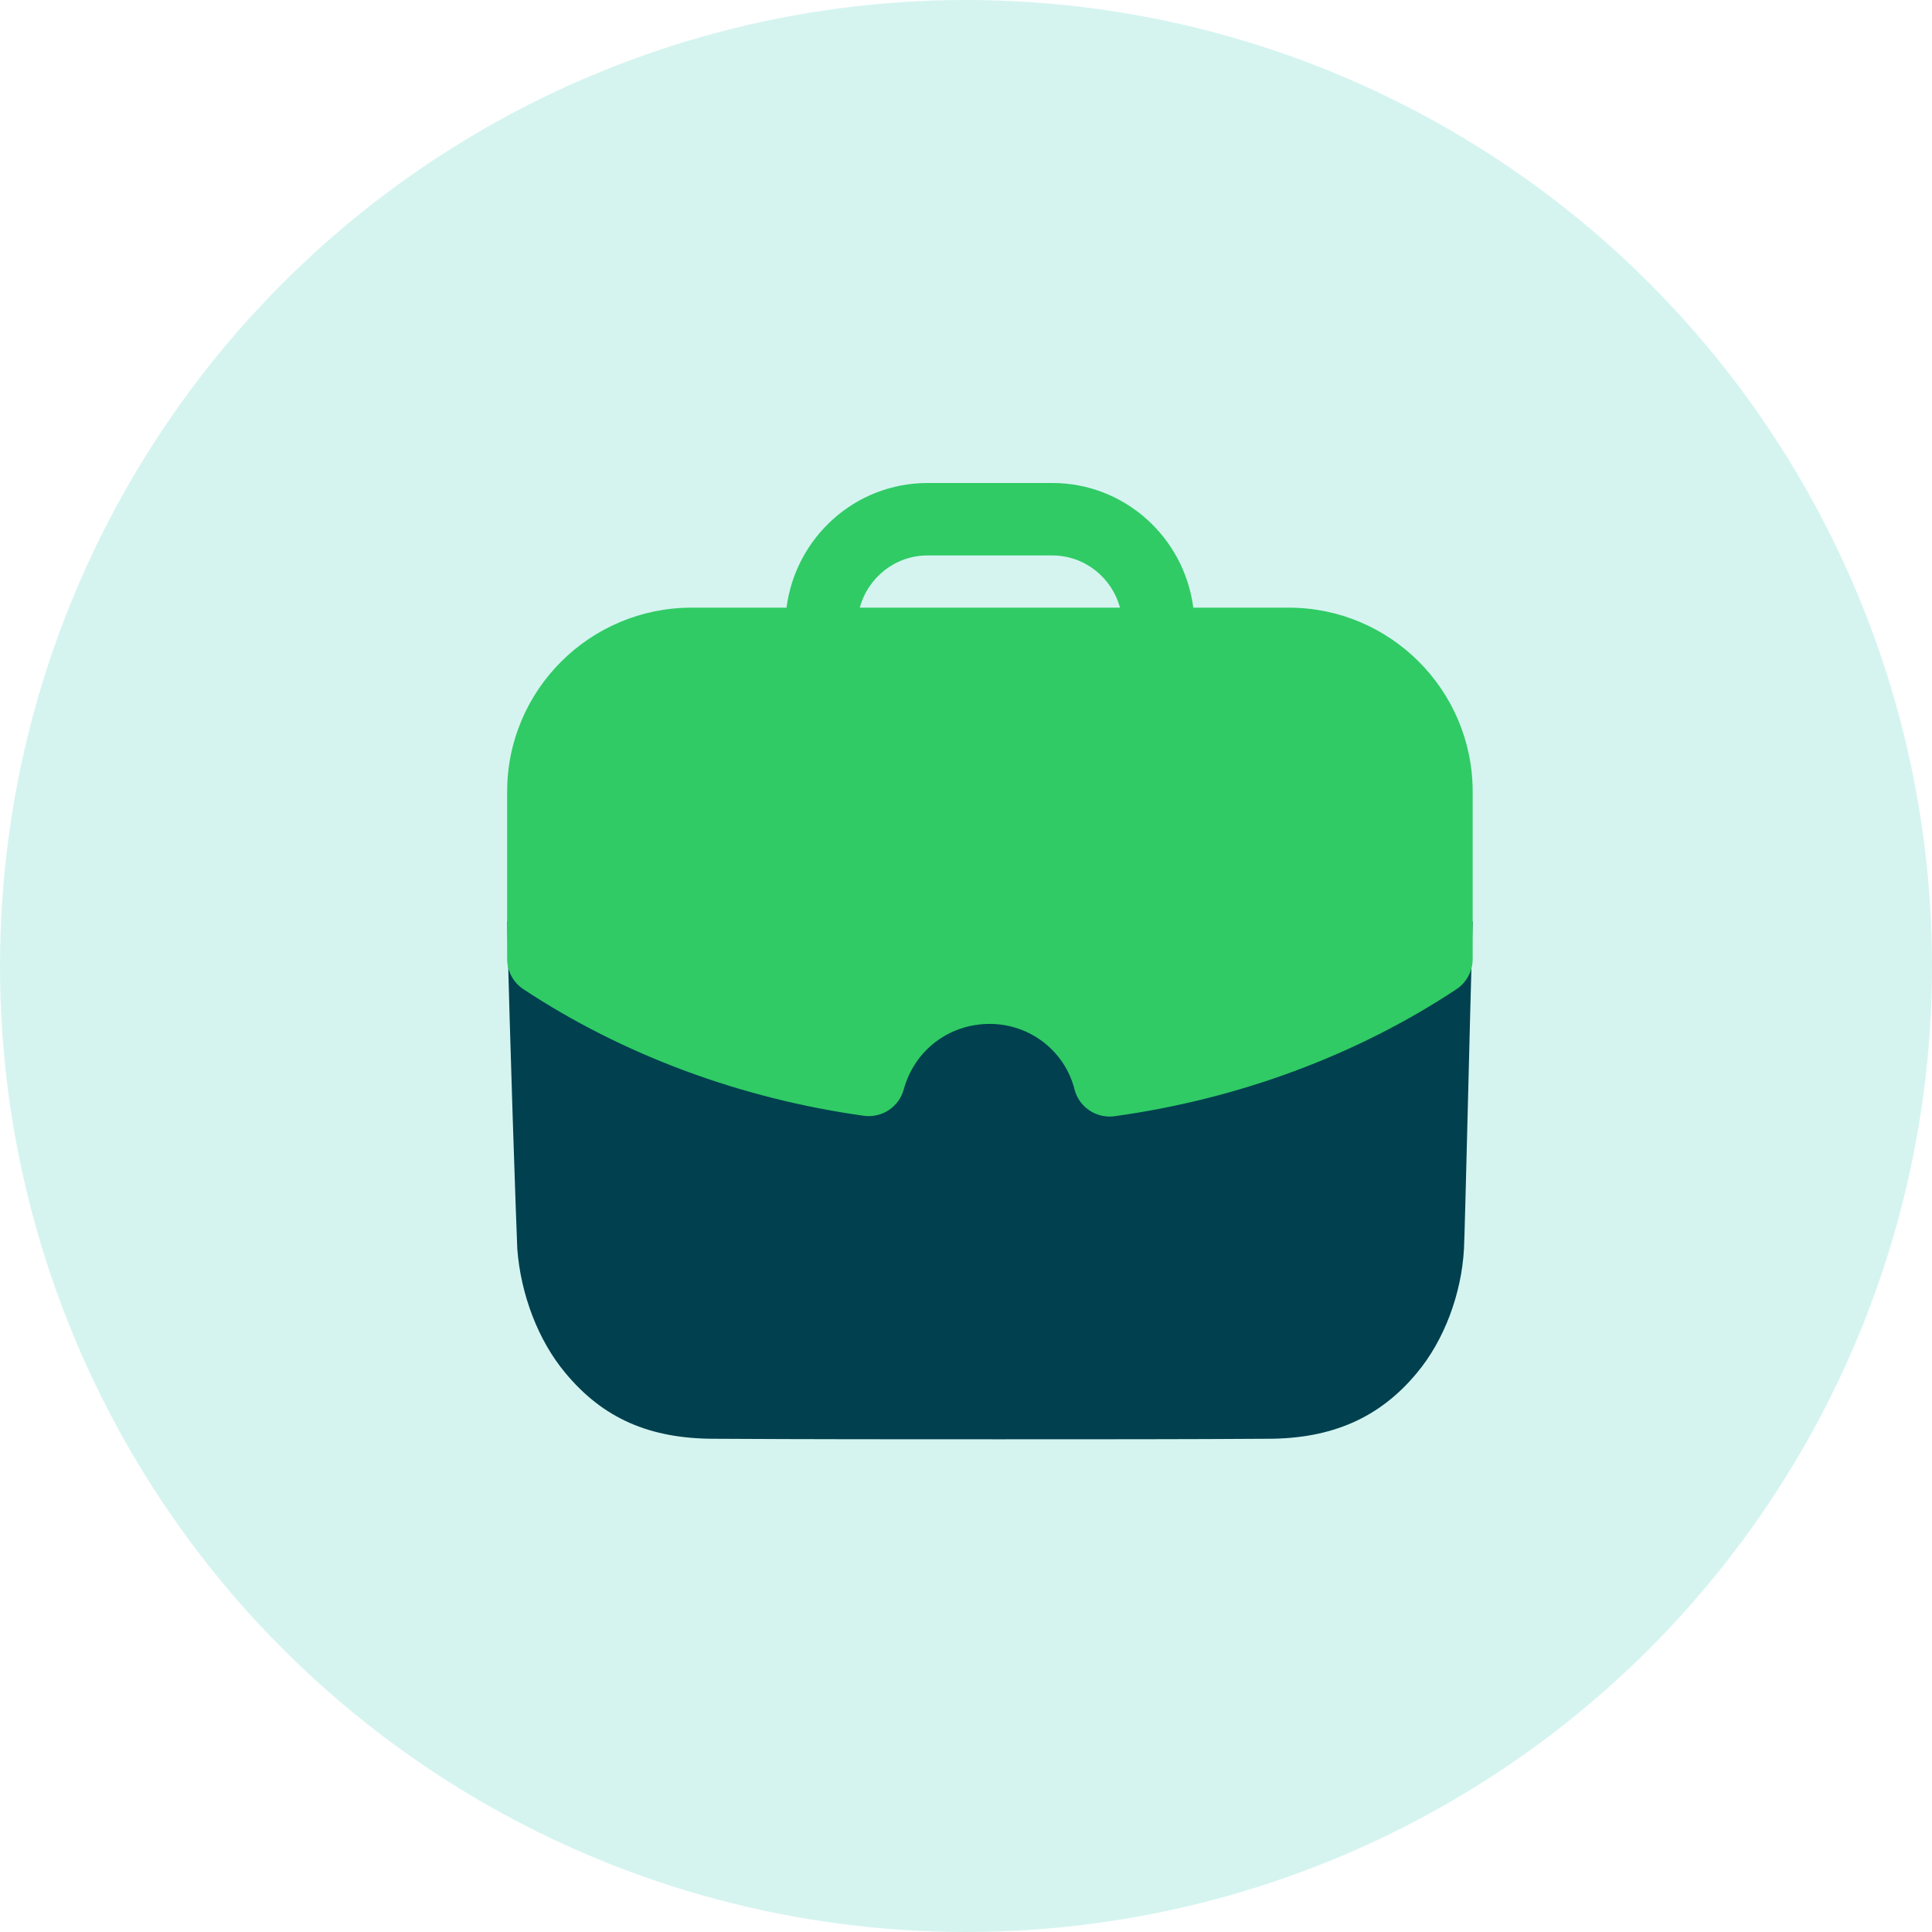 <svg width="40" height="40" viewBox="0 0 40 40" fill="none" xmlns="http://www.w3.org/2000/svg">
<circle opacity="0.2" cx="20" cy="20" r="20" fill="#30CBB8"/>
<path d="M10.5 19.078C10.55 21.416 10.69 25.416 10.71 25.857C10.781 26.799 11.142 27.753 11.704 28.424C12.486 29.367 13.449 29.788 14.792 29.788C16.648 29.799 18.694 29.799 20.681 29.799C22.676 29.799 24.612 29.799 26.247 29.788C27.571 29.788 28.564 29.357 29.336 28.424C29.898 27.753 30.259 26.79 30.31 25.857C30.33 25.485 30.43 21.145 30.49 19.078H10.5Z" fill="#00404F"/>
<path fill-rule="evenodd" clip-rule="evenodd" d="M18.711 22.556C18.611 22.919 18.262 23.151 17.884 23.101C15.333 22.745 12.895 21.84 10.837 20.481C10.626 20.343 10.5 20.107 10.5 19.855V16.389C10.5 14.289 12.212 12.581 14.317 12.581H16.284C16.472 11.129 17.702 10 19.204 10H21.786C23.287 10 24.518 11.129 24.706 12.581H26.683C28.782 12.581 30.49 14.289 30.49 16.389V19.855C30.49 20.107 30.363 20.342 30.154 20.481C28.092 21.846 25.644 22.755 23.076 23.11C23.041 23.115 23.007 23.117 22.973 23.117C22.634 23.117 22.331 22.888 22.246 22.552C22.044 21.756 21.321 21.199 20.49 21.199C19.648 21.199 18.933 21.744 18.711 22.556ZM21.786 11.5H19.204C18.531 11.5 17.969 11.96 17.801 12.581H23.188C23.02 11.96 22.458 11.5 21.786 11.5Z" fill="#30CB65"/>
</svg>
